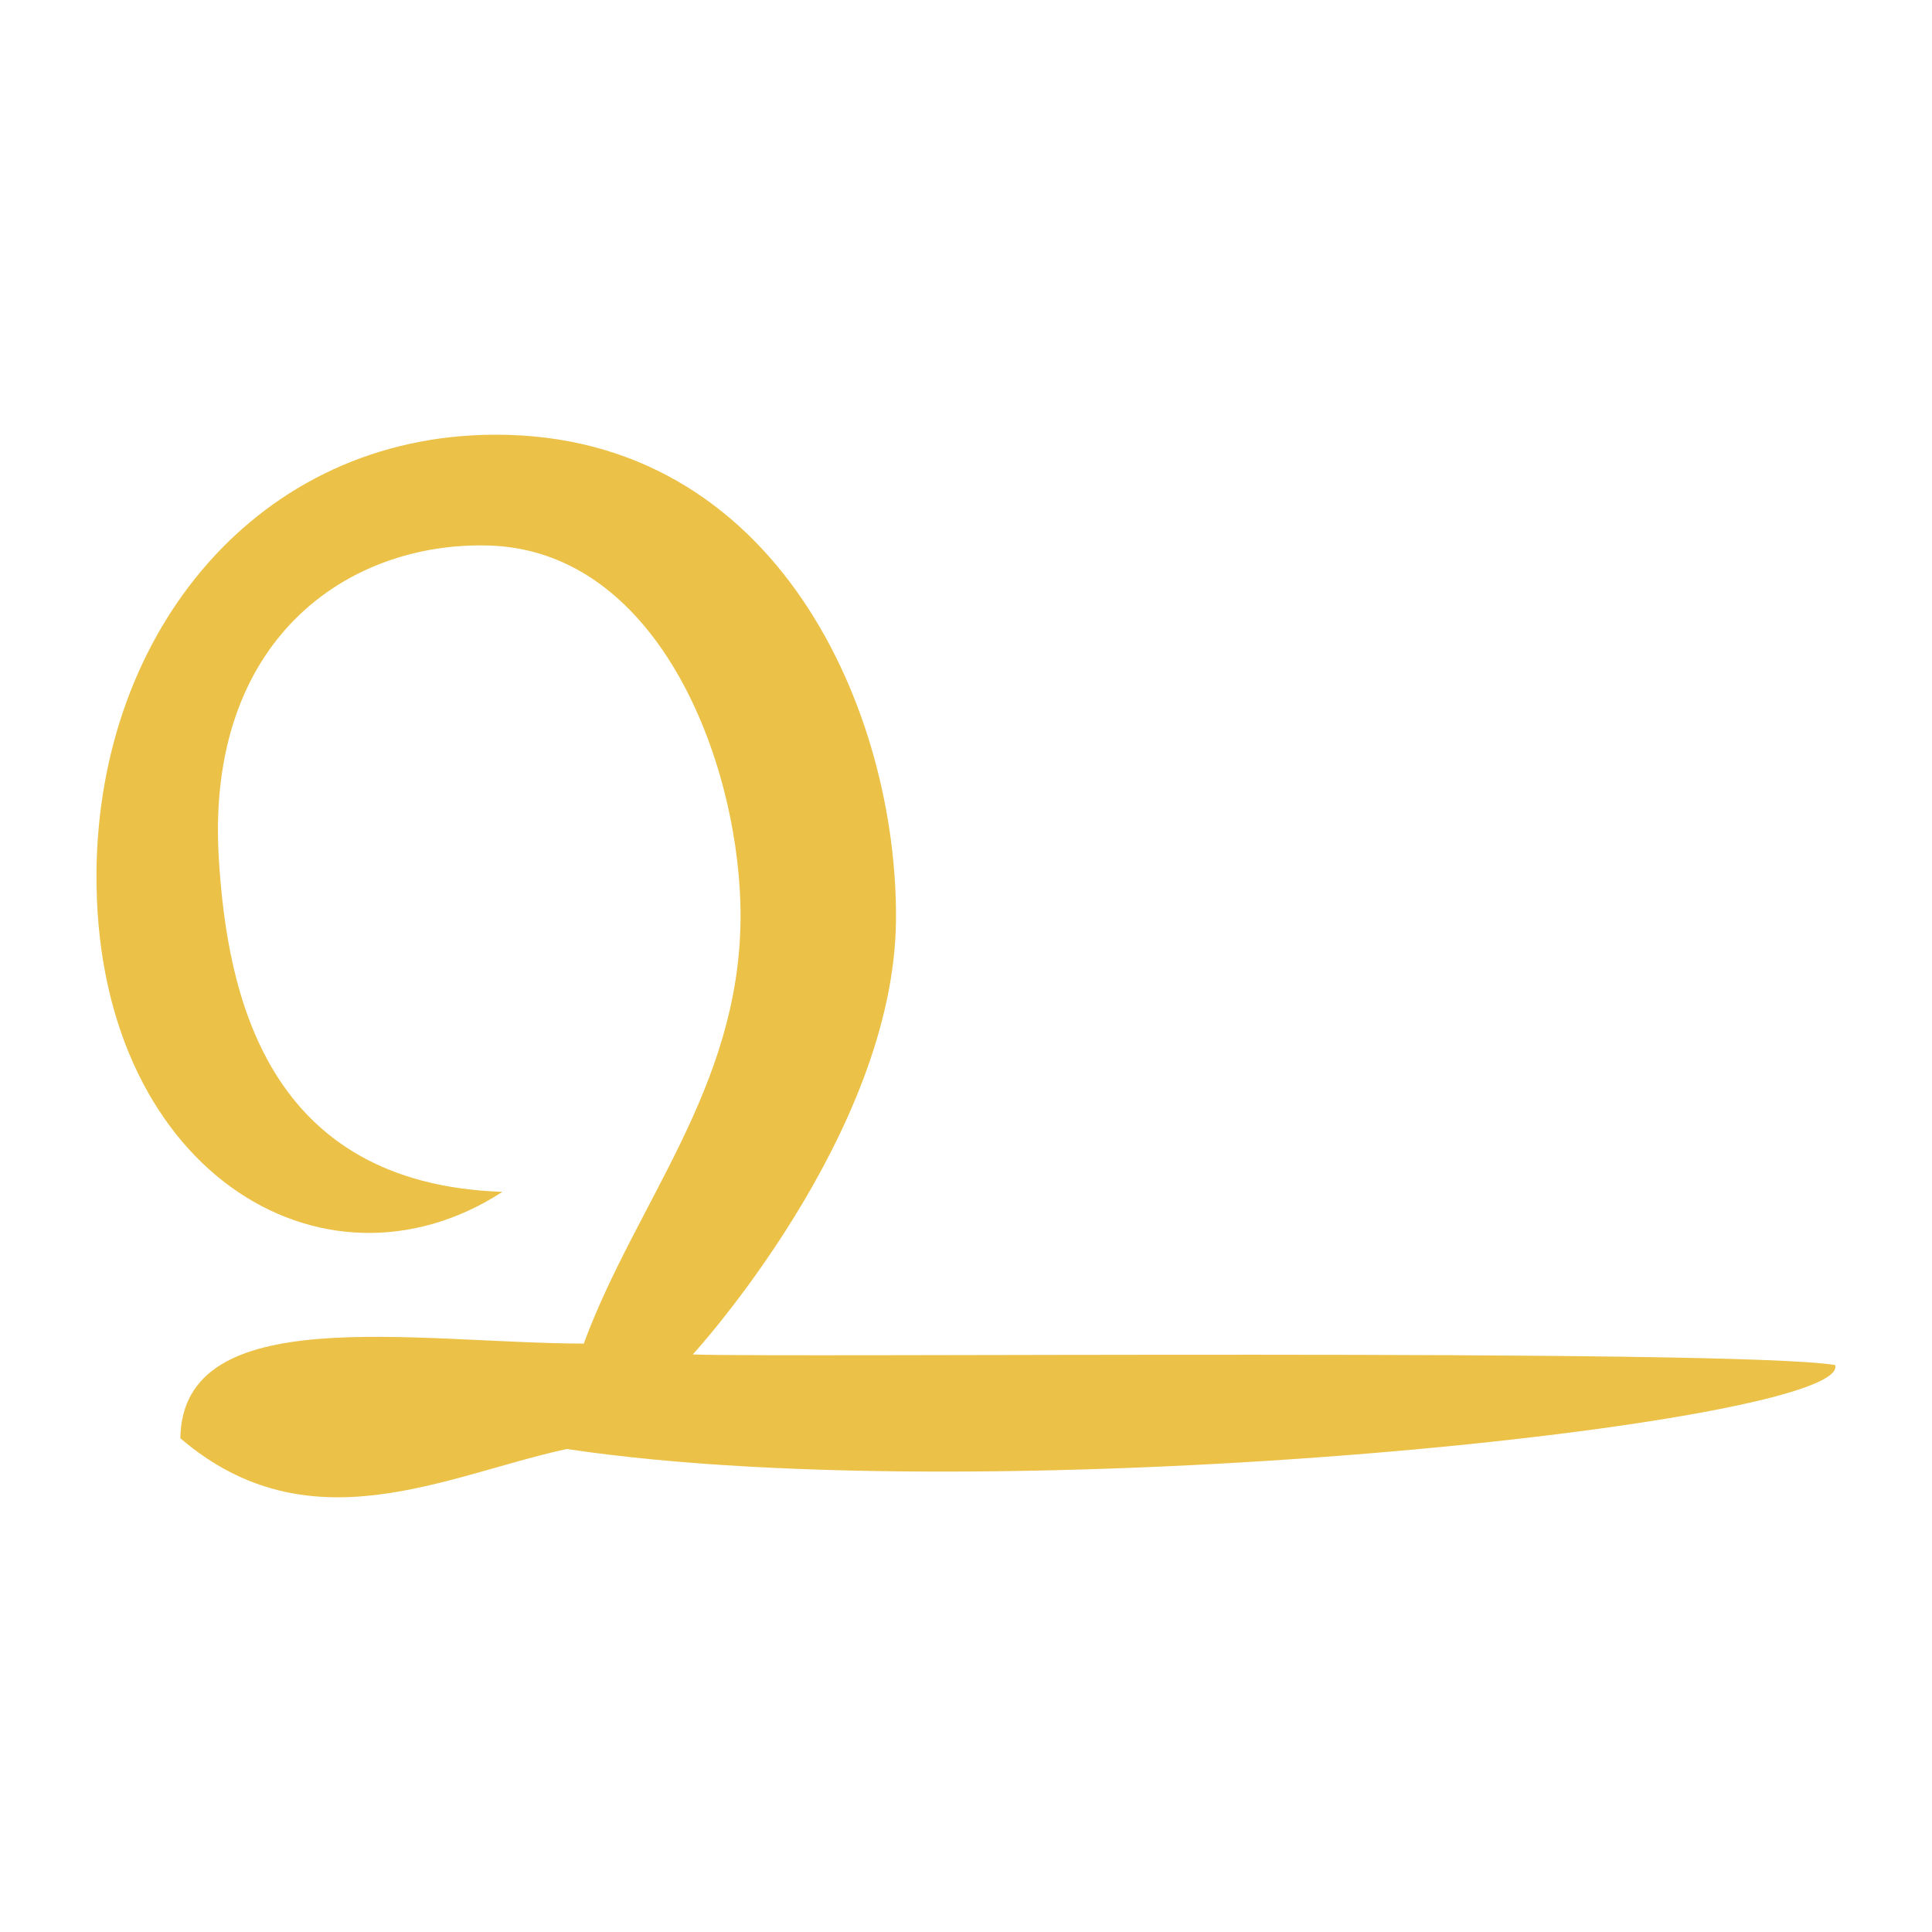 <?xml version="1.0" encoding="UTF-8"?>
<svg width="2e3" height="2e3" version="1.1" viewBox="0 0 2e4 2e4" xml:space="preserve" xmlns="http://www.w3.org/2000/svg"><title>Quindle emblem</title><path d="m5118 4500c2940-10.6 4177 2886 4157 5029-20.6 2222-2103 4492-2103 4492 863 36.7 10784-64.7 11826 110 170 600-8611 1545-13131 869-1261 274-2666 1030-4e3 -111 20.7-1431 2415-986 4176-980 541-1463 1606-2642 1623-4389 14.3-1539-809-3824-2611-3873-1454-39.5-2927 970-2790 3235 85.3 1409 489 3374 2936 3456-1866 1208-4230-239-4202-3312 22.3-2498 1682-4517 4118-4526z" fill="#ebc147" stop-color="#000000" stroke-width="23.2"/></svg>
